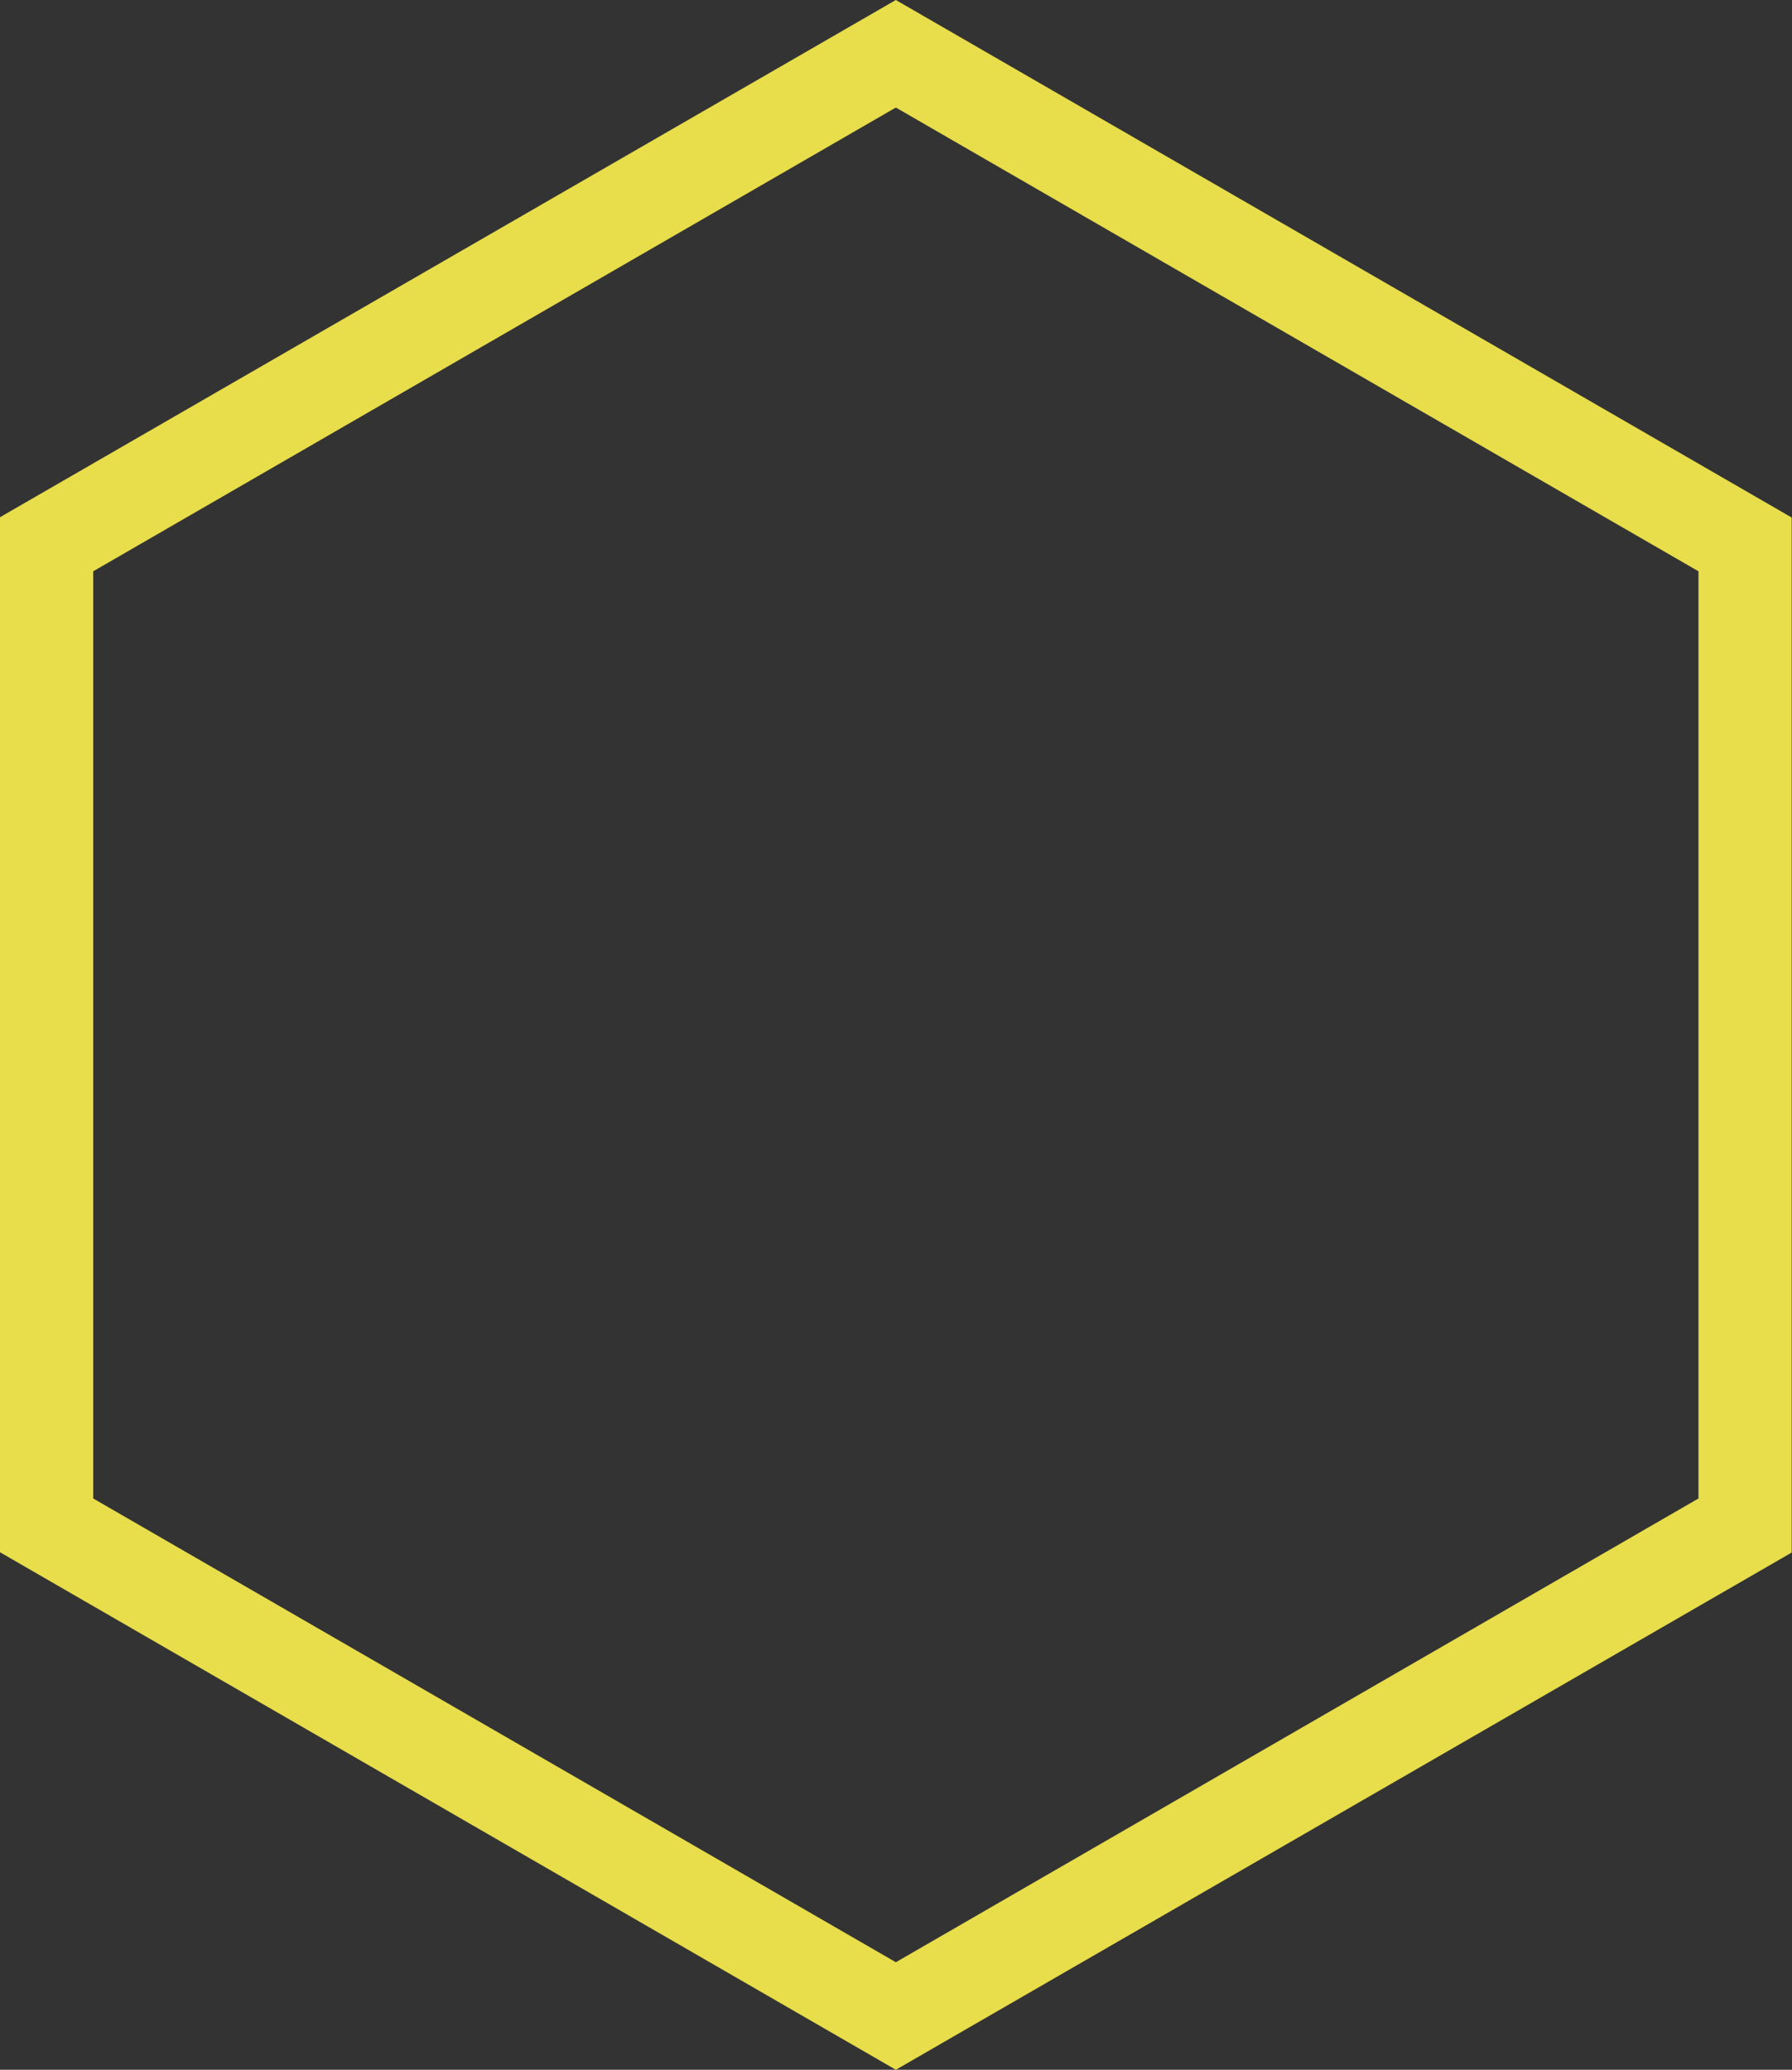 <?xml version="1.0" encoding="utf-8"?>
<!-- Generator: Adobe Illustrator 28.1.0, SVG Export Plug-In . SVG Version: 6.00 Build 0)  -->
<svg version="1.1" id="logo" xmlns="http://www.w3.org/2000/svg" xmlns:xlink="http://www.w3.org/1999/xlink" x="0px" y="0px"
	 viewBox="0 0 576.7 665.9" style="enable-background:new 0 0 576.7 665.9;" xml:space="preserve">
<rect x="0" y="0" width="576.7" height="665.9" fill="#333333" stroke="none"/>
<style type="text/css">
	.st0{fill:url(#ヘキサゴン_00000058587015083224575910000015170123161261144763_);}
</style>
<g>
	
		<radialGradient id="ヘキサゴン_00000066492631577667390420000000374566889249185467_" cx="288.348" cy="332.956" r="311.452" gradientUnits="userSpaceOnUse">
		<stop  offset="0" style="stop-color:#FFFFFF"/>
		<stop  offset="0.107" style="stop-color:#FEFEFB"/>
		<stop  offset="0.215" style="stop-color:#FDFCEF"/>
		<stop  offset="0.324" style="stop-color:#FAF8DB"/>
		<stop  offset="0.434" style="stop-color:#F7F3BE"/>
		<stop  offset="0.544" style="stop-color:#F2EC99"/>
		<stop  offset="0.652" style="stop-color:#ECE36D"/>
		<stop  offset="0.725" style="stop-color:#E8DD4B"/>
	</radialGradient>
	<path id="ヘキサゴン" style="fill:url(#ヘキサゴン_00000066492631577667390420000000374566889249185467_);" d="
		M288.3,665.9L0,499.4v-333L288.3,0l288.3,166.5v333L288.3,665.9z M30,482.1l258.3,149.2l258.3-149.2V183.8L288.3,34.6L30,183.8
		V482.1z"/>
</g>
</svg>
